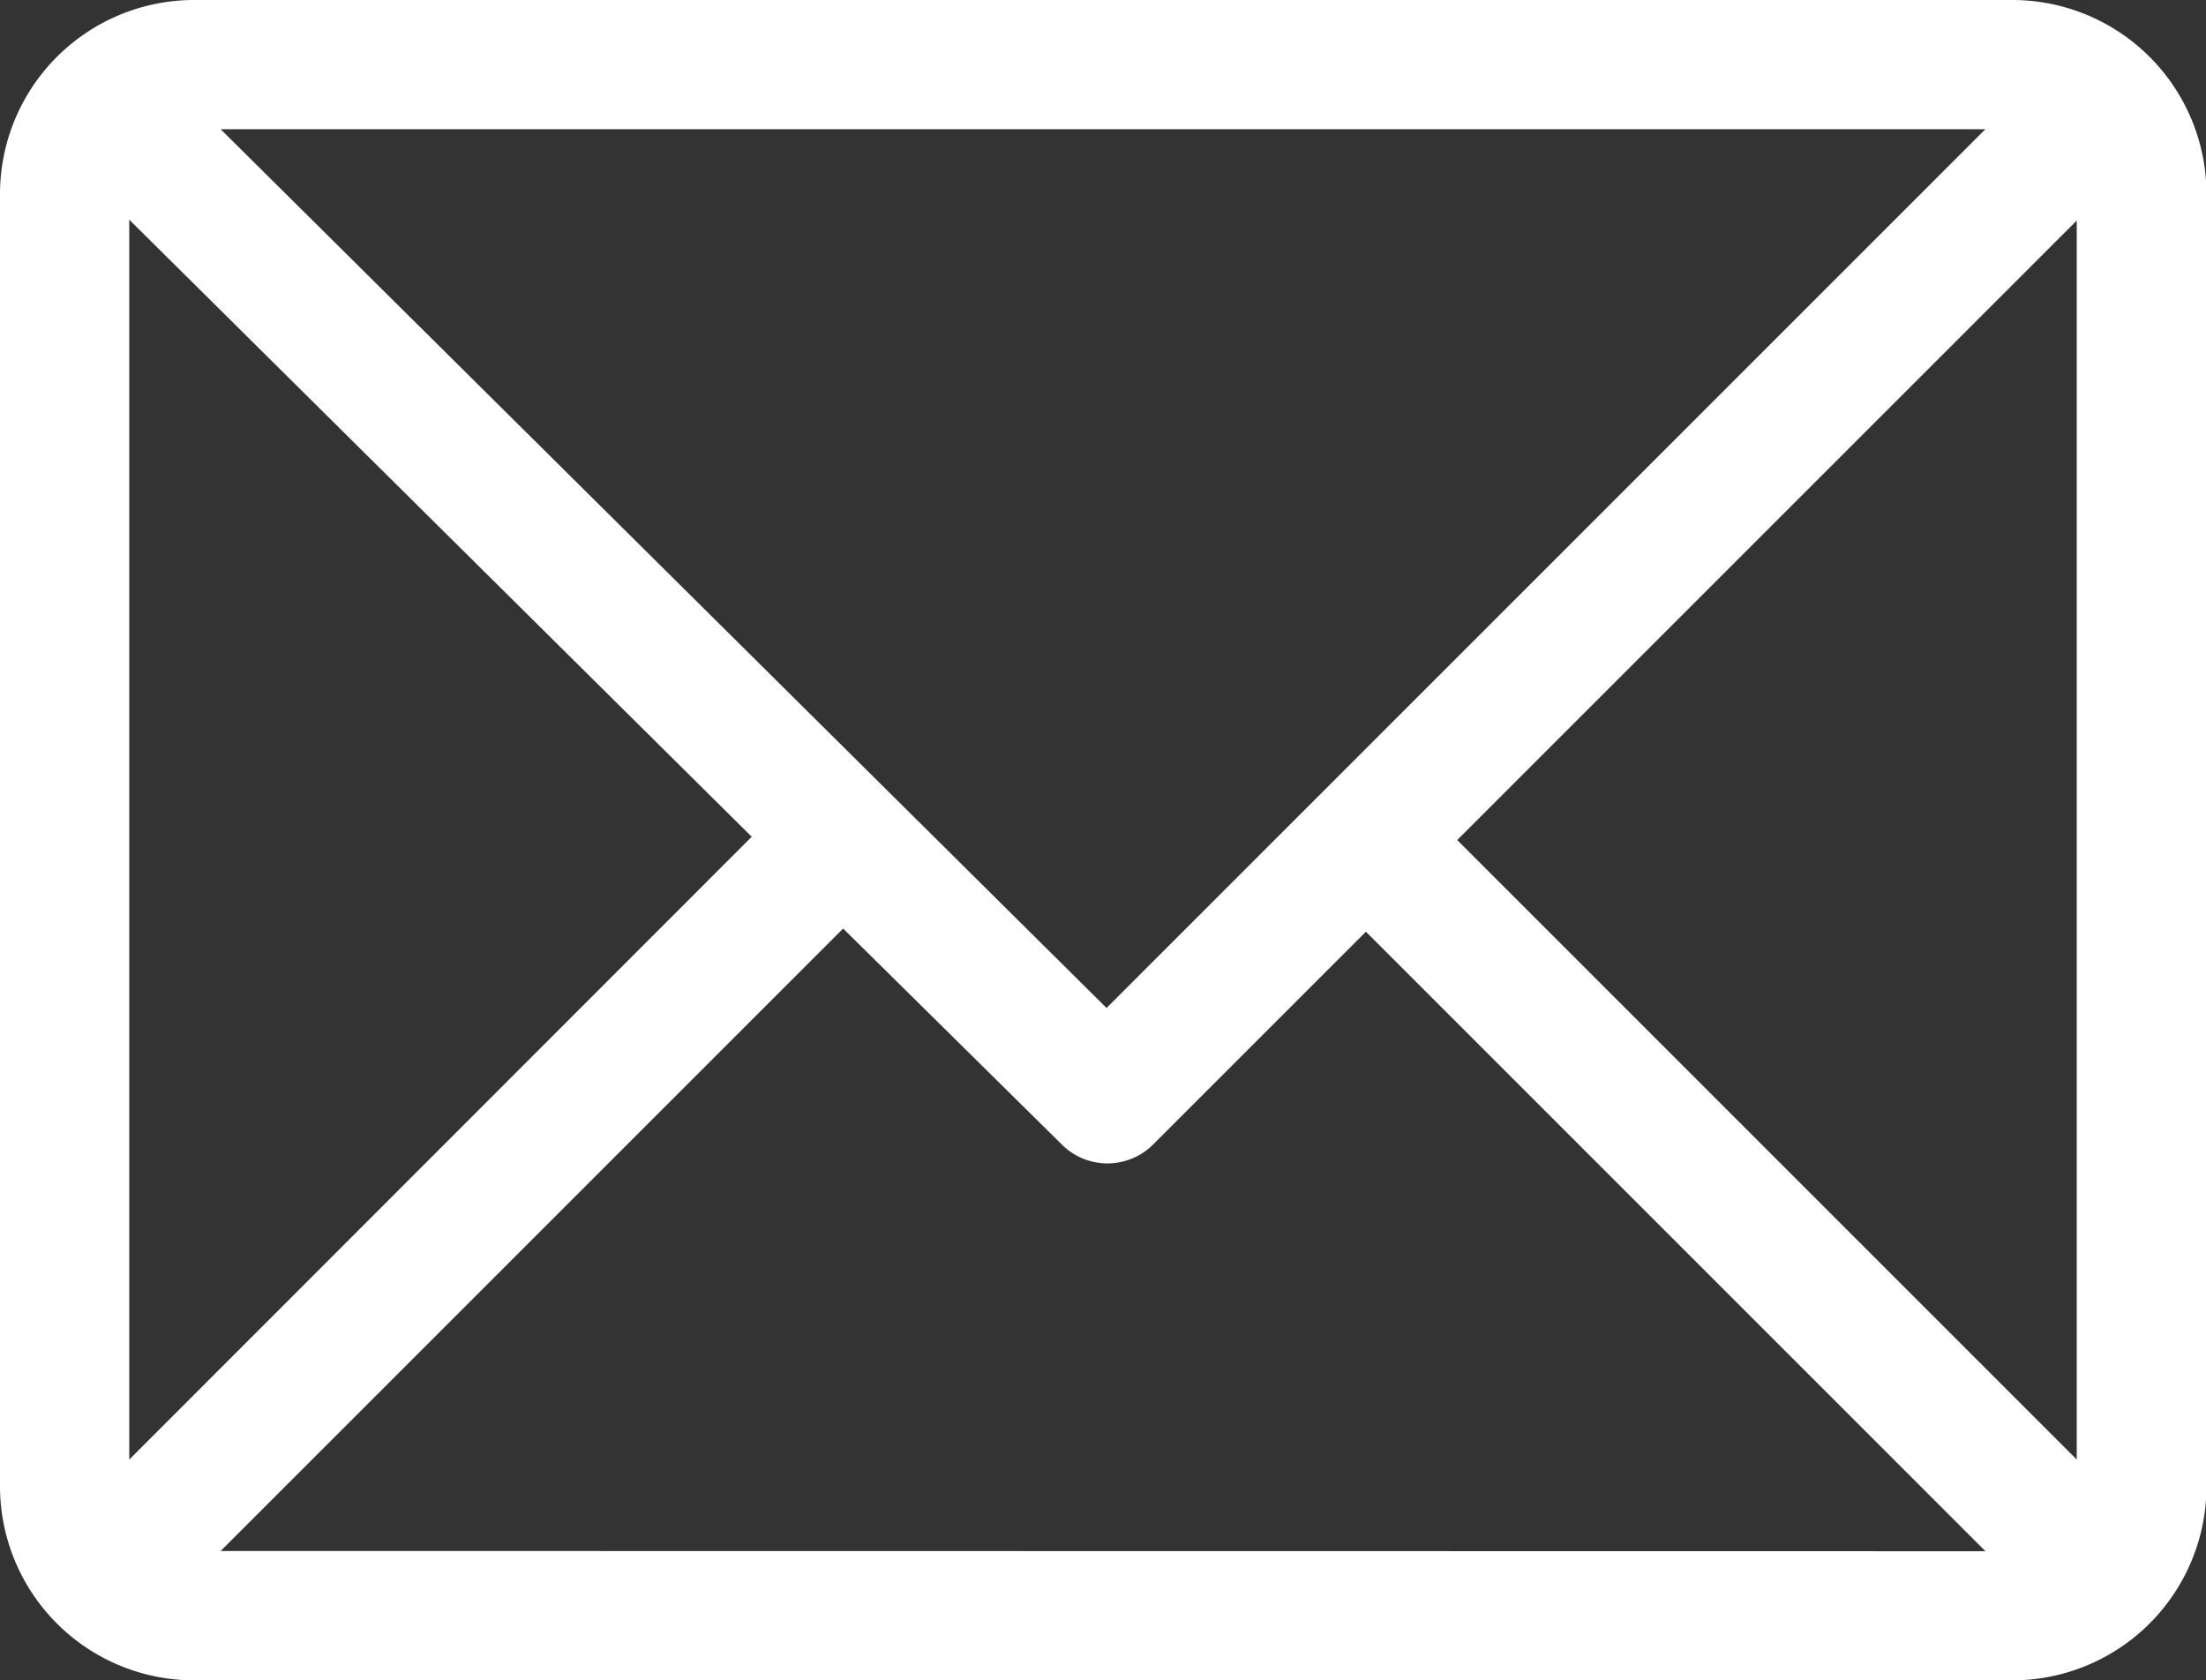 <?xml version="1.0" encoding="UTF-8" standalone="no"?>
<svg
   xmlns:dc="http://purl.org/dc/elements/1.1/"
   xmlns:cc="http://creativecommons.org/ns#"
   xmlns:rdf="http://www.w3.org/1999/02/22-rdf-syntax-ns#"
   xmlns:svg="http://www.w3.org/2000/svg"
   xmlns="http://www.w3.org/2000/svg"
   xmlns:sodipodi="http://sodipodi.sourceforge.net/DTD/sodipodi-0.dtd"
   xmlns:inkscape="http://www.inkscape.org/namespaces/inkscape"
   width="18.074"
   height="13.767"
   viewBox="0 0 18.074 13.767"
   version="1.1"
   id="svg30"
   sodipodi:docname="email.svg"
   inkscape:version="1.0.2 (e86c8708, 2021-01-15)">
  <rect x="0" y="0" width="18.074" height="13.767" fill="#333333" stroke="none"/>
  <defs
     id="defs34" />
  <sodipodi:namedview
     pagecolor="#ffffff"
     bordercolor="#666666"
     borderopacity="1"
     objecttolerance="10"
     gridtolerance="10"
     guidetolerance="10"
     inkscape:pageopacity="0"
     inkscape:pageshadow="2"
     inkscape:window-width="2304"
     inkscape:window-height="994"
     id="namedview32"
     showgrid="false"
     inkscape:zoom="58.205158"
     inkscape:cx="6.0389836"
     inkscape:cy="6.8835001"
     inkscape:window-x="0"
     inkscape:window-y="23"
     inkscape:window-maximized="0"
     inkscape:current-layer="svg30"
     inkscape:document-rotation="0" />
  <path
     d="M16.485,61H1.589A1.591,1.591,0,0,0,0,62.589v10.59a1.591,1.591,0,0,0,1.589,1.589h14.9a1.591,1.591,0,0,0,1.589-1.589V62.589A1.591,1.591,0,0,0,16.485,61Zm-.219,1.059-7.2,7.2-7.258-7.2ZM1.059,72.959V62.8l5.1,5.056Zm.749.749,5.1-5.1L8.7,70.378a.529.529,0,0,0,.747,0l1.744-1.744,5.076,5.076Zm15.207-.749-5.076-5.076,5.076-5.076Z"
     transform="translate(0 -61)"
     id="path28"
     style="fill:#ffffff" />
  <path
     style="fill:#ffffff;fill-opacity:0;stroke-width:0.013"
     d="M 1.375,13.745 C 1.309,13.736 1.179,13.703 1.087,13.672 0.581,13.498 0.195,13.083 0.056,12.561 L 0.017,12.416 V 6.884 1.351 L 0.057,1.206 C 0.138,0.908 0.275,0.676 0.498,0.458 0.743,0.218 1.07,0.061 1.409,0.021 1.62,-0.004 16.449,-0.005 16.657,0.02 c 0.708,0.085 1.266,0.613 1.39,1.313 0.012,0.07 0.018,1.819 0.018,5.552 0,4.63 -0.004,5.469 -0.024,5.576 -0.11,0.569 -0.525,1.041 -1.069,1.217 -0.086,0.028 -0.221,0.059 -0.3,0.068 -0.182,0.023 -15.12,0.021 -15.298,-0.002 z M 13.74,10.17 11.194,7.623 10.279,8.535 C 9.408,9.403 9.358,9.45 9.26,9.486 9.13,9.534 8.969,9.528 8.847,9.468 8.785,9.439 8.555,9.222 7.947,8.621 7.498,8.177 7.08,7.764 7.018,7.705 L 6.906,7.597 4.346,10.157 1.787,12.716 H 9.037 16.287 Z M 4.742,5.438 C 3.958,4.658 2.808,3.517 2.186,2.903 L 1.057,1.785 V 6.877 11.969 L 3.612,9.412 6.168,6.855 Z m 12.271,-1.087 -0.004,-2.544 -2.538,2.538 -2.538,2.538 2.538,2.539 2.538,2.539 0.004,-2.533 c 0.002,-1.393 0.002,-3.678 0,-5.077 z M 12.679,4.659 16.287,1.051 H 9.037 1.787 L 2.07,1.334 C 2.969,2.231 9.056,8.265 9.063,8.266 9.068,8.266 10.695,6.643 12.679,4.659 Z"
     id="path38" />
  <path
     style="fill:#ffffff;fill-opacity:0;stroke-width:0.013"
     d="M 1.375,13.745 C 1.309,13.736 1.179,13.703 1.087,13.672 0.581,13.498 0.195,13.083 0.056,12.561 L 0.017,12.416 V 6.884 1.351 L 0.057,1.206 C 0.138,0.908 0.275,0.676 0.498,0.458 0.743,0.218 1.07,0.061 1.409,0.021 1.62,-0.004 16.449,-0.005 16.657,0.02 c 0.708,0.085 1.266,0.613 1.39,1.313 0.012,0.07 0.018,1.819 0.018,5.552 0,4.63 -0.004,5.469 -0.024,5.576 -0.11,0.569 -0.525,1.041 -1.069,1.217 -0.086,0.028 -0.221,0.059 -0.3,0.068 -0.182,0.023 -15.12,0.021 -15.298,-0.002 z M 13.74,10.17 11.194,7.623 10.279,8.535 C 9.408,9.403 9.358,9.45 9.26,9.486 9.13,9.534 8.969,9.528 8.847,9.468 8.785,9.439 8.555,9.222 7.947,8.621 7.498,8.177 7.08,7.764 7.018,7.705 L 6.906,7.597 4.346,10.157 1.787,12.716 H 9.037 16.287 Z M 4.742,5.438 C 3.958,4.658 2.808,3.517 2.186,2.903 L 1.057,1.785 V 6.877 11.969 L 3.612,9.412 6.168,6.855 Z m 12.271,-1.087 -0.004,-2.544 -2.538,2.538 -2.538,2.538 2.538,2.539 2.538,2.539 0.004,-2.533 c 0.002,-1.393 0.002,-3.678 0,-5.077 z M 12.679,4.659 16.287,1.051 H 9.037 1.787 L 2.07,1.334 C 2.969,2.231 9.056,8.265 9.063,8.266 9.068,8.266 10.695,6.643 12.679,4.659 Z"
     id="path40" />
  <path
     style="fill:#ffffff;fill-opacity:0;stroke-width:0.013"
     d="M 4.375,10.162 6.912,7.625 7.826,8.528 C 8.466,9.161 8.765,9.445 8.826,9.478 8.942,9.541 9.105,9.554 9.246,9.512 9.344,9.482 9.363,9.464 10.266,8.565 l 0.919,-0.916 2.525,2.525 2.525,2.525 H 9.037 1.838 Z"
     id="path42" />
  <path
     style="fill:#ffffff;fill-opacity:0;stroke-width:0.013"
     d="M 4.375,10.162 6.912,7.625 7.826,8.528 C 8.466,9.161 8.765,9.445 8.826,9.478 8.942,9.541 9.105,9.554 9.246,9.512 9.344,9.482 9.363,9.464 10.266,8.565 l 0.919,-0.916 2.525,2.525 2.525,2.525 H 9.037 1.838 Z"
     id="path44" />
  <path
     style="fill:#ffffff;fill-opacity:0;stroke-width:0.013"
     d="M 1.375,13.745 C 1.309,13.736 1.179,13.703 1.087,13.672 0.581,13.498 0.195,13.083 0.056,12.561 L 0.017,12.416 V 6.884 1.351 L 0.057,1.206 C 0.138,0.908 0.275,0.676 0.498,0.458 0.743,0.218 1.07,0.061 1.409,0.021 1.62,-0.004 16.449,-0.005 16.657,0.02 c 0.708,0.085 1.266,0.613 1.39,1.313 0.012,0.07 0.018,1.819 0.018,5.552 0,4.63 -0.004,5.469 -0.024,5.576 -0.11,0.569 -0.525,1.041 -1.069,1.217 -0.086,0.028 -0.221,0.059 -0.3,0.068 -0.182,0.023 -15.12,0.021 -15.298,-0.002 z M 13.74,10.17 11.194,7.623 10.279,8.535 C 9.408,9.403 9.358,9.45 9.26,9.486 9.13,9.534 8.969,9.528 8.847,9.468 8.785,9.439 8.555,9.222 7.947,8.621 7.498,8.177 7.08,7.764 7.018,7.705 L 6.906,7.597 4.346,10.157 1.787,12.716 H 9.037 16.287 Z M 4.742,5.438 C 3.958,4.658 2.808,3.517 2.186,2.903 L 1.057,1.785 V 6.877 11.969 L 3.612,9.412 6.168,6.855 Z m 12.271,-1.087 -0.004,-2.544 -2.538,2.538 -2.538,2.538 2.538,2.539 2.538,2.539 0.004,-2.533 c 0.002,-1.393 0.002,-3.678 0,-5.077 z M 12.679,4.659 16.287,1.051 H 9.037 1.787 L 2.07,1.334 C 2.969,2.231 9.056,8.265 9.063,8.266 9.068,8.266 10.695,6.643 12.679,4.659 Z"
     id="path46" />
  <path
     style="fill:#ffffff;fill-opacity:0;stroke-width:0.013"
     d="M 1.375,13.745 C 1.309,13.736 1.179,13.703 1.087,13.672 0.581,13.498 0.195,13.083 0.056,12.561 L 0.017,12.416 V 6.884 1.351 L 0.057,1.206 C 0.138,0.908 0.275,0.676 0.498,0.458 0.743,0.218 1.07,0.061 1.409,0.021 1.62,-0.004 16.449,-0.005 16.657,0.02 c 0.708,0.085 1.266,0.613 1.39,1.313 0.012,0.07 0.018,1.819 0.018,5.552 0,4.63 -0.004,5.469 -0.024,5.576 -0.11,0.569 -0.525,1.041 -1.069,1.217 -0.086,0.028 -0.221,0.059 -0.3,0.068 -0.182,0.023 -15.12,0.021 -15.298,-0.002 z M 13.74,10.17 11.194,7.623 10.279,8.535 C 9.408,9.403 9.358,9.45 9.26,9.486 9.13,9.534 8.969,9.528 8.847,9.468 8.785,9.439 8.555,9.222 7.947,8.621 7.498,8.177 7.08,7.764 7.018,7.705 L 6.906,7.597 4.346,10.157 1.787,12.716 H 9.037 16.287 Z M 4.742,5.438 C 3.958,4.658 2.808,3.517 2.186,2.903 L 1.057,1.785 V 6.877 11.969 L 3.612,9.412 6.168,6.855 Z m 12.271,-1.087 -0.004,-2.544 -2.538,2.538 -2.538,2.538 2.538,2.539 2.538,2.539 0.004,-2.533 c 0.002,-1.393 0.002,-3.678 0,-5.077 z M 12.679,4.659 16.287,1.051 H 9.037 1.787 L 2.07,1.334 C 2.969,2.231 9.056,8.265 9.063,8.266 9.068,8.266 10.695,6.643 12.679,4.659 Z"
     id="path48" />
  <path
     style="fill:#ffffff;fill-opacity:0;stroke-width:0.013"
     d="M 1.375,13.745 C 1.309,13.736 1.179,13.703 1.087,13.672 0.581,13.498 0.195,13.083 0.056,12.561 L 0.017,12.416 V 6.884 1.351 L 0.057,1.206 C 0.138,0.908 0.275,0.676 0.498,0.458 0.743,0.218 1.07,0.061 1.409,0.021 1.62,-0.004 16.449,-0.005 16.657,0.02 c 0.708,0.085 1.266,0.613 1.39,1.313 0.012,0.07 0.018,1.819 0.018,5.552 0,4.63 -0.004,5.469 -0.024,5.576 -0.11,0.569 -0.525,1.041 -1.069,1.217 -0.086,0.028 -0.221,0.059 -0.3,0.068 -0.182,0.023 -15.12,0.021 -15.298,-0.002 z M 13.74,10.17 11.194,7.623 10.279,8.535 C 9.408,9.403 9.358,9.45 9.26,9.486 9.13,9.534 8.969,9.528 8.847,9.468 8.785,9.439 8.555,9.222 7.947,8.621 7.498,8.177 7.08,7.764 7.018,7.705 L 6.906,7.597 4.346,10.157 1.787,12.716 H 9.037 16.287 Z M 4.742,5.438 C 3.958,4.658 2.808,3.517 2.186,2.903 L 1.057,1.785 V 6.877 11.969 L 3.612,9.412 6.168,6.855 Z m 12.271,-1.087 -0.004,-2.544 -2.538,2.538 -2.538,2.538 2.538,2.539 2.538,2.539 0.004,-2.533 c 0.002,-1.393 0.002,-3.678 0,-5.077 z M 12.679,4.659 16.287,1.051 H 9.037 1.787 L 2.07,1.334 C 2.969,2.231 9.056,8.265 9.063,8.266 9.068,8.266 10.695,6.643 12.679,4.659 Z"
     id="path67" />
  <path
     style="fill:#ffffff;fill-opacity:0;stroke-width:0.013"
     d="M 1.375,13.745 C 1.205,13.723 0.942,13.628 0.78,13.53 0.427,13.318 0.164,12.965 0.056,12.561 L 0.017,12.416 V 6.884 1.351 L 0.056,1.206 C 0.225,0.57 0.766,0.097 1.409,0.021 c 0.221,-0.026 15.041,-0.026 15.256,5.511e-4 0.705,0.086 1.275,0.631 1.382,1.321 0.015,0.096 0.019,1.509 0.015,5.618 l -0.005,5.489 -0.036,0.12 c -0.094,0.314 -0.235,0.548 -0.456,0.755 -0.208,0.195 -0.432,0.317 -0.736,0.4 -0.106,0.029 -0.516,0.03 -7.723,0.033 -4.421,0.002 -7.661,-0.004 -7.731,-0.013 z M 13.74,10.17 11.194,7.623 10.279,8.535 C 9.407,9.404 9.359,9.449 9.26,9.486 9.126,9.535 8.971,9.529 8.848,9.47 8.782,9.438 8.58,9.248 7.989,8.663 7.564,8.243 7.146,7.831 7.061,7.748 L 6.906,7.597 4.347,10.157 1.787,12.716 H 9.037 16.287 Z M 4.828,5.523 C 4.091,4.791 2.941,3.65 2.272,2.989 L 1.057,1.785 v 5.092 5.092 L 3.612,9.412 6.168,6.855 Z M 17.017,6.879 V 1.798 l -2.543,2.543 -2.543,2.543 2.538,2.538 c 1.396,1.396 2.54,2.538 2.543,2.538 0.002,0 0.004,-2.287 0.004,-5.081 z M 12.679,4.659 16.287,1.051 H 9.037 1.787 l 0.275,0.274 c 0.895,0.894 6.994,6.94 7.001,6.941 0.005,4.656e-4 1.632,-1.623 3.617,-3.607 z"
     id="path96" />
  <path
     style="fill:#ffffff;fill-opacity:0;stroke-width:0.013"
     d="M 1.375,13.745 C 1.309,13.736 1.179,13.703 1.087,13.672 0.581,13.498 0.195,13.083 0.056,12.561 L 0.017,12.416 V 6.884 1.351 L 0.057,1.206 C 0.138,0.908 0.275,0.676 0.498,0.458 0.743,0.218 1.07,0.061 1.409,0.021 1.62,-0.004 16.449,-0.005 16.657,0.02 c 0.708,0.085 1.266,0.613 1.39,1.313 0.012,0.07 0.018,1.819 0.018,5.552 0,4.63 -0.004,5.469 -0.024,5.576 -0.11,0.569 -0.525,1.041 -1.069,1.217 -0.086,0.028 -0.221,0.059 -0.3,0.068 -0.182,0.023 -15.12,0.021 -15.298,-0.002 z M 13.74,10.17 11.194,7.623 10.279,8.535 C 9.408,9.403 9.358,9.45 9.26,9.486 9.13,9.534 8.969,9.528 8.847,9.468 8.785,9.439 8.555,9.222 7.947,8.621 7.498,8.177 7.08,7.764 7.018,7.705 L 6.906,7.597 4.346,10.157 1.787,12.716 H 9.037 16.287 Z M 4.742,5.438 C 3.958,4.658 2.808,3.517 2.186,2.903 L 1.057,1.785 V 6.877 11.969 L 3.612,9.412 6.168,6.855 Z m 12.271,-1.087 -0.004,-2.544 -2.538,2.538 -2.538,2.538 2.538,2.539 2.538,2.539 0.004,-2.533 c 0.002,-1.393 0.002,-3.678 0,-5.077 z M 12.679,4.659 16.287,1.051 H 9.037 1.787 L 2.07,1.334 C 2.969,2.231 9.056,8.265 9.063,8.266 9.068,8.266 10.695,6.643 12.679,4.659 Z"
     id="path98" />
  <path
     style="fill:#ffffff;fill-opacity:0;stroke-width:0.013"
     d="M 1.375,13.745 C 1.309,13.736 1.179,13.703 1.087,13.672 0.581,13.498 0.195,13.083 0.056,12.561 L 0.017,12.416 V 6.884 1.351 L 0.057,1.206 C 0.138,0.908 0.275,0.676 0.498,0.458 0.743,0.218 1.07,0.061 1.409,0.021 1.62,-0.004 16.449,-0.005 16.657,0.02 c 0.708,0.085 1.266,0.613 1.39,1.313 0.012,0.07 0.018,1.819 0.018,5.552 0,4.63 -0.004,5.469 -0.024,5.576 -0.11,0.569 -0.525,1.041 -1.069,1.217 -0.086,0.028 -0.221,0.059 -0.3,0.068 -0.182,0.023 -15.12,0.021 -15.298,-0.002 z M 13.74,10.17 11.194,7.623 10.279,8.535 C 9.408,9.403 9.358,9.45 9.26,9.486 9.13,9.534 8.969,9.528 8.847,9.468 8.785,9.439 8.555,9.222 7.947,8.621 7.498,8.177 7.08,7.764 7.018,7.705 L 6.906,7.597 4.346,10.157 1.787,12.716 H 9.037 16.287 Z M 4.742,5.438 C 3.958,4.658 2.808,3.517 2.186,2.903 L 1.057,1.785 V 6.877 11.969 L 3.612,9.412 6.168,6.855 Z m 12.271,-1.087 -0.004,-2.544 -2.538,2.538 -2.538,2.538 2.538,2.539 2.538,2.539 0.004,-2.533 c 0.002,-1.393 0.002,-3.678 0,-5.077 z M 12.679,4.659 16.287,1.051 H 9.037 1.787 L 2.07,1.334 C 2.969,2.231 9.056,8.265 9.063,8.266 9.068,8.266 10.695,6.643 12.679,4.659 Z"
     id="path100" />
  <path
     id="path102"
     style="fill:#ffffff;fill-opacity:0;stroke-width:0.013"
     d="M 16.656 0.02 C 16.449 -0.006 1.62 -0.004 1.408 0.021 C 1.07 0.062 0.743 0.217 0.498 0.457 C 0.275 0.676 0.138 0.908 0.057 1.207 L 0.018 1.352 L 0.018 6.883 L 0.018 12.416 L 0.057 12.561 C 0.126 12.821 0.257 13.055 0.434 13.246 C 0.482 13.298 0.541 13.338 0.596 13.383 C 0.611 13.396 0.626 13.409 0.643 13.422 C 0.654 13.431 0.664 13.443 0.676 13.451 C 0.693 13.468 0.71 13.485 0.73 13.498 C 0.731 13.498 0.732 13.498 0.732 13.498 C 0.841 13.569 0.96 13.629 1.086 13.672 C 1.178 13.704 1.309 13.736 1.375 13.744 C 1.553 13.767 16.49 13.769 16.672 13.746 C 16.751 13.736 16.887 13.705 16.973 13.678 C 17.516 13.503 17.931 13.03 18.041 12.461 C 18.062 12.354 18.064 11.514 18.064 6.885 C 18.064 3.151 18.059 1.404 18.047 1.334 C 18.016 1.158 17.958 0.993 17.877 0.844 C 17.796 0.695 17.692 0.56 17.57 0.445 C 17.449 0.33 17.31 0.235 17.156 0.162 C 17.156 0.162 17.155 0.162 17.154 0.162 C 17 0.09 16.833 0.041 16.656 0.02 z M 1.787 1.051 L 9.037 1.051 L 16.287 1.051 L 12.68 4.658 C 10.695 6.643 9.067 8.266 9.062 8.266 C 9.055 8.265 2.969 2.231 2.07 1.334 L 1.787 1.051 z M 1.057 1.785 L 2.186 2.902 C 2.807 3.517 3.958 4.658 4.742 5.438 L 6.168 6.855 L 3.611 9.412 L 1.057 11.969 L 1.057 6.877 L 1.057 1.785 z M 17.008 1.807 L 17.014 4.352 C 17.016 5.751 17.016 8.035 17.014 9.428 L 17.008 11.961 L 14.471 9.422 L 11.932 6.883 L 14.471 4.346 L 17.008 1.807 z M 6.906 7.598 L 7.018 7.705 C 7.079 7.765 7.498 8.177 7.947 8.621 C 8.556 9.223 8.784 9.439 8.846 9.469 C 8.907 9.498 8.979 9.515 9.051 9.518 C 9.122 9.52 9.195 9.51 9.26 9.486 C 9.358 9.45 9.409 9.403 10.279 8.535 L 11.193 7.623 L 13.74 10.17 L 16.287 12.717 L 9.037 12.717 L 1.787 12.717 L 4.346 10.156 L 6.906 7.598 z " />
  <path
     id="path119"
     style="fill:#ffffff;fill-opacity:0;stroke-width:0.013"
     d="M 16.656 0.02 C 16.449 -0.006 1.62 -0.004 1.408 0.021 C 1.07 0.062 0.743 0.217 0.498 0.457 C 0.275 0.676 0.138 0.908 0.057 1.207 L 0.018 1.352 L 0.018 6.883 L 0.018 12.416 L 0.057 12.561 C 0.196 13.082 0.58 13.499 1.086 13.672 C 1.178 13.704 1.309 13.736 1.375 13.744 C 1.553 13.767 16.49 13.769 16.672 13.746 C 16.751 13.736 16.887 13.705 16.973 13.678 C 17.516 13.503 17.931 13.03 18.041 12.461 C 18.062 12.354 18.064 11.514 18.064 6.885 C 18.064 3.151 18.059 1.404 18.047 1.334 C 17.923 0.634 17.364 0.105 16.656 0.02 z M 1.787 1.051 L 9.037 1.051 L 16.287 1.051 L 12.68 4.658 C 10.695 6.643 9.067 8.266 9.062 8.266 C 9.055 8.265 2.969 2.231 2.07 1.334 L 1.787 1.051 z M 1.057 1.785 L 2.186 2.902 C 2.807 3.517 3.958 4.658 4.742 5.438 L 6.168 6.855 L 3.611 9.412 L 1.057 11.969 L 1.057 6.877 L 1.057 1.785 z M 17.008 1.807 L 17.014 4.352 C 17.016 5.751 17.016 8.035 17.014 9.428 L 17.008 11.961 L 14.471 9.422 L 11.932 6.883 L 14.471 4.346 L 17.008 1.807 z M 6.906 7.598 L 7.018 7.705 C 7.079 7.765 7.498 8.177 7.947 8.621 C 8.556 9.223 8.784 9.439 8.846 9.469 C 8.968 9.528 9.129 9.535 9.26 9.486 C 9.358 9.45 9.409 9.403 10.279 8.535 L 11.193 7.623 L 13.74 10.17 L 16.287 12.717 L 9.037 12.717 L 1.787 12.717 L 4.346 10.156 L 6.906 7.598 z " />
  <path
     style="fill:#ffffff;fill-opacity:0;stroke-width:0.013"
     d="M 1.375,13.745 C 1.309,13.736 1.179,13.703 1.087,13.672 0.581,13.498 0.195,13.083 0.056,12.561 L 0.017,12.416 V 6.884 1.351 L 0.057,1.206 C 0.138,0.908 0.275,0.676 0.498,0.458 0.743,0.218 1.07,0.061 1.409,0.021 1.62,-0.004 16.449,-0.005 16.657,0.02 c 0.708,0.085 1.266,0.613 1.39,1.313 0.012,0.07 0.018,1.819 0.018,5.552 0,4.63 -0.004,5.469 -0.024,5.576 -0.11,0.569 -0.525,1.041 -1.069,1.217 -0.086,0.028 -0.221,0.059 -0.3,0.068 -0.182,0.023 -15.12,0.021 -15.298,-0.002 z M 13.74,10.17 11.194,7.623 10.279,8.535 C 9.408,9.403 9.358,9.45 9.26,9.486 9.13,9.534 8.969,9.528 8.847,9.468 8.785,9.439 8.555,9.222 7.947,8.621 7.498,8.177 7.08,7.764 7.018,7.705 L 6.906,7.597 4.346,10.157 1.787,12.716 H 9.037 16.287 Z M 4.742,5.438 C 3.958,4.658 2.808,3.517 2.186,2.903 L 1.057,1.785 V 6.877 11.969 L 3.612,9.412 6.168,6.855 Z m 12.271,-1.087 -0.004,-2.544 -2.538,2.538 -2.538,2.538 2.538,2.539 2.538,2.539 0.004,-2.533 c 0.002,-1.393 0.002,-3.678 0,-5.077 z M 12.679,4.659 16.287,1.051 H 9.037 1.787 L 2.07,1.334 C 2.969,2.231 9.056,8.265 9.063,8.266 9.068,8.266 10.695,6.643 12.679,4.659 Z"
     id="path124" />
  <path
     style="fill:#ffffff;fill-opacity:0;stroke-width:0.013"
     d="M 1.375,13.745 C 1.309,13.736 1.179,13.703 1.087,13.672 0.581,13.498 0.195,13.083 0.056,12.561 L 0.017,12.416 V 6.884 1.351 L 0.057,1.206 C 0.138,0.908 0.275,0.676 0.498,0.458 0.743,0.218 1.07,0.061 1.409,0.021 1.62,-0.004 16.449,-0.005 16.657,0.02 c 0.708,0.085 1.266,0.613 1.39,1.313 0.012,0.07 0.018,1.819 0.018,5.552 0,4.63 -0.004,5.469 -0.024,5.576 -0.11,0.569 -0.525,1.041 -1.069,1.217 -0.086,0.028 -0.221,0.059 -0.3,0.068 -0.182,0.023 -15.12,0.021 -15.298,-0.002 z M 13.74,10.17 11.194,7.623 10.279,8.535 C 9.408,9.403 9.358,9.45 9.26,9.486 9.13,9.534 8.969,9.528 8.847,9.468 8.785,9.439 8.555,9.222 7.947,8.621 7.498,8.177 7.08,7.764 7.018,7.705 L 6.906,7.597 4.346,10.157 1.787,12.716 H 9.037 16.287 Z M 4.742,5.438 C 3.958,4.658 2.808,3.517 2.186,2.903 L 1.057,1.785 V 6.877 11.969 L 3.612,9.412 6.168,6.855 Z m 12.271,-1.087 -0.004,-2.544 -2.538,2.538 -2.538,2.538 2.538,2.539 2.538,2.539 0.004,-2.533 c 0.002,-1.393 0.002,-3.678 0,-5.077 z M 12.679,4.659 16.287,1.051 H 9.037 1.787 L 2.07,1.334 C 2.969,2.231 9.056,8.265 9.063,8.266 9.068,8.266 10.695,6.643 12.679,4.659 Z"
     id="path126" />
</svg>
